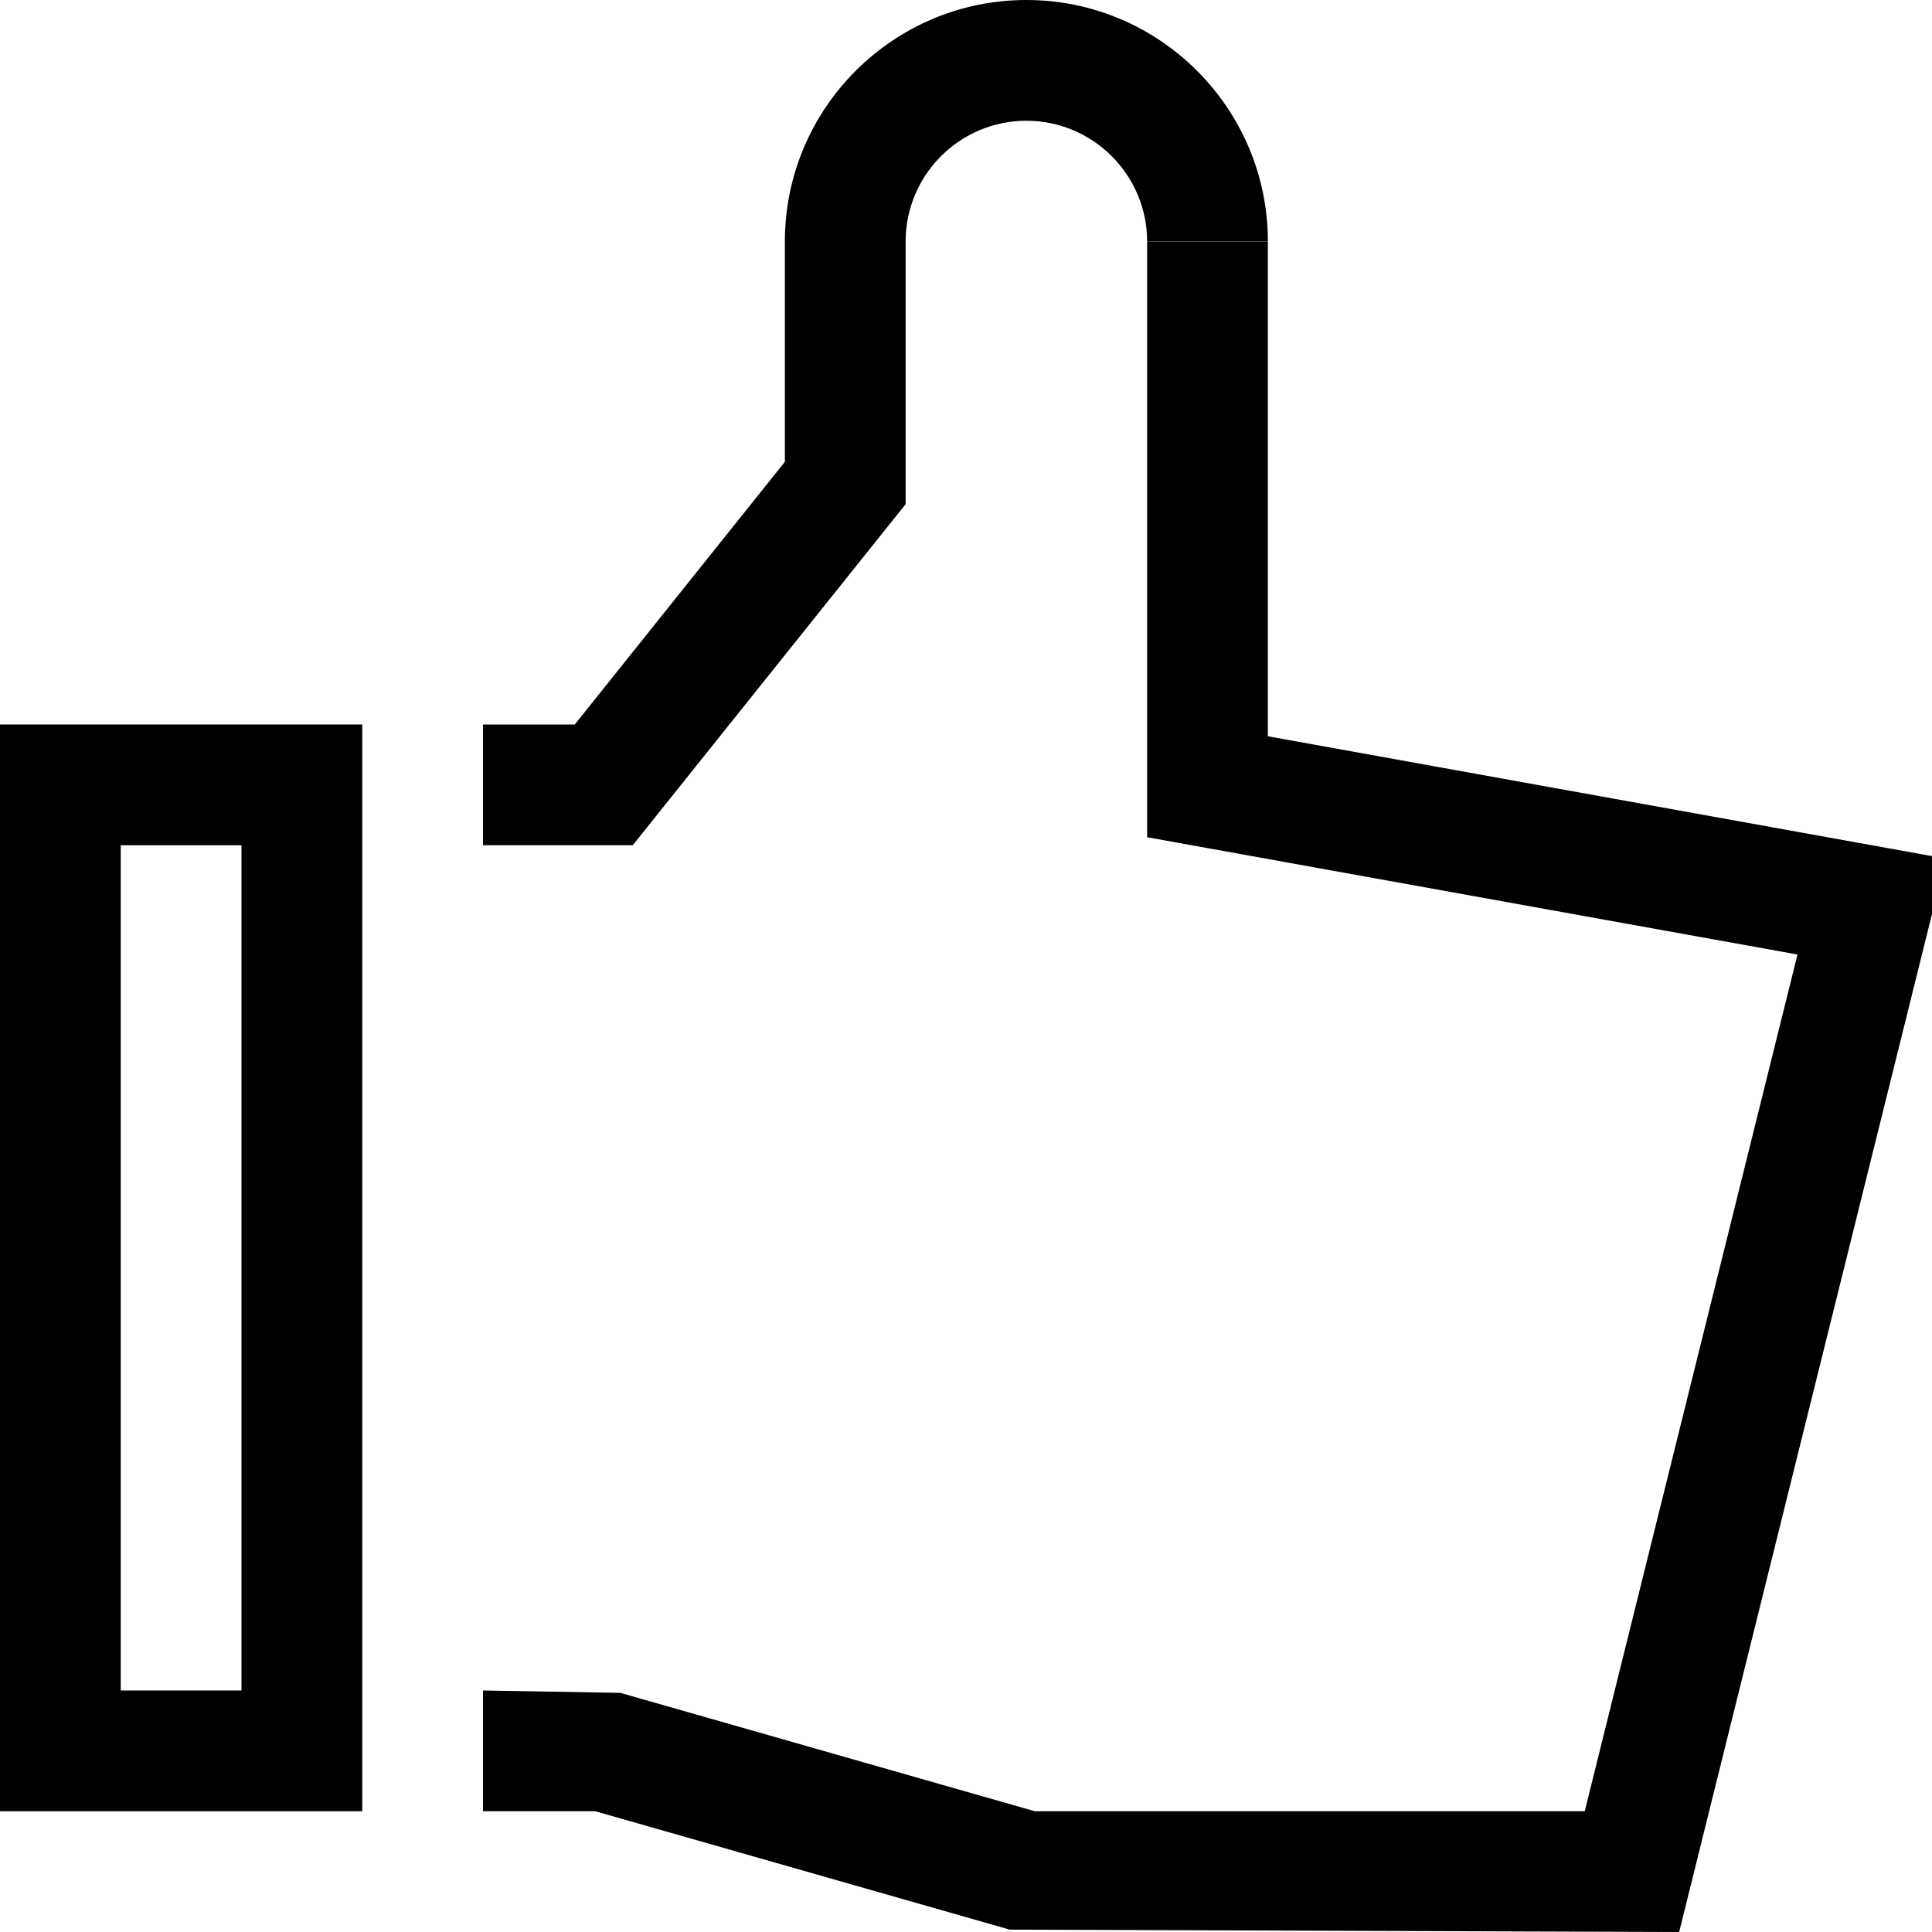 <?xml version="1.0" encoding="utf-8"?>
<!-- Generated by IcoMoon.io -->
<!DOCTYPE svg PUBLIC "-//W3C//DTD SVG 1.1//EN" "http://www.w3.org/Graphics/SVG/1.1/DTD/svg11.dtd">
<svg version="1.1" xmlns="http://www.w3.org/2000/svg" xmlns:xlink="http://www.w3.org/1999/xlink" width="32" height="32" viewBox="0 0 32 32">
<g>
</g>
	<path d="M10.48 14h-2.48v-2h1.52l3.48-4.351v-3.649c0-2.206 1.794-4 4-4s4 1.794 4 4h-2c0-1.103-0.897-2-2-2s-2 0.897-2 2v4.351l-4.52 5.649z" fill="#000000" />
	<path d="M27.812 32l-11.087-0.039-6.865-1.961h-1.86v-2l2.275 0.039 6.865 1.961h9.108l3.524-14.19-10.772-1.943v-9.867h2v8.195l11.228 2.026z" fill="#000000" />
	<path d="M6 30h-6v-18h6v18zM2 28h2v-14h-2v14z" fill="#000000" />
</svg>
